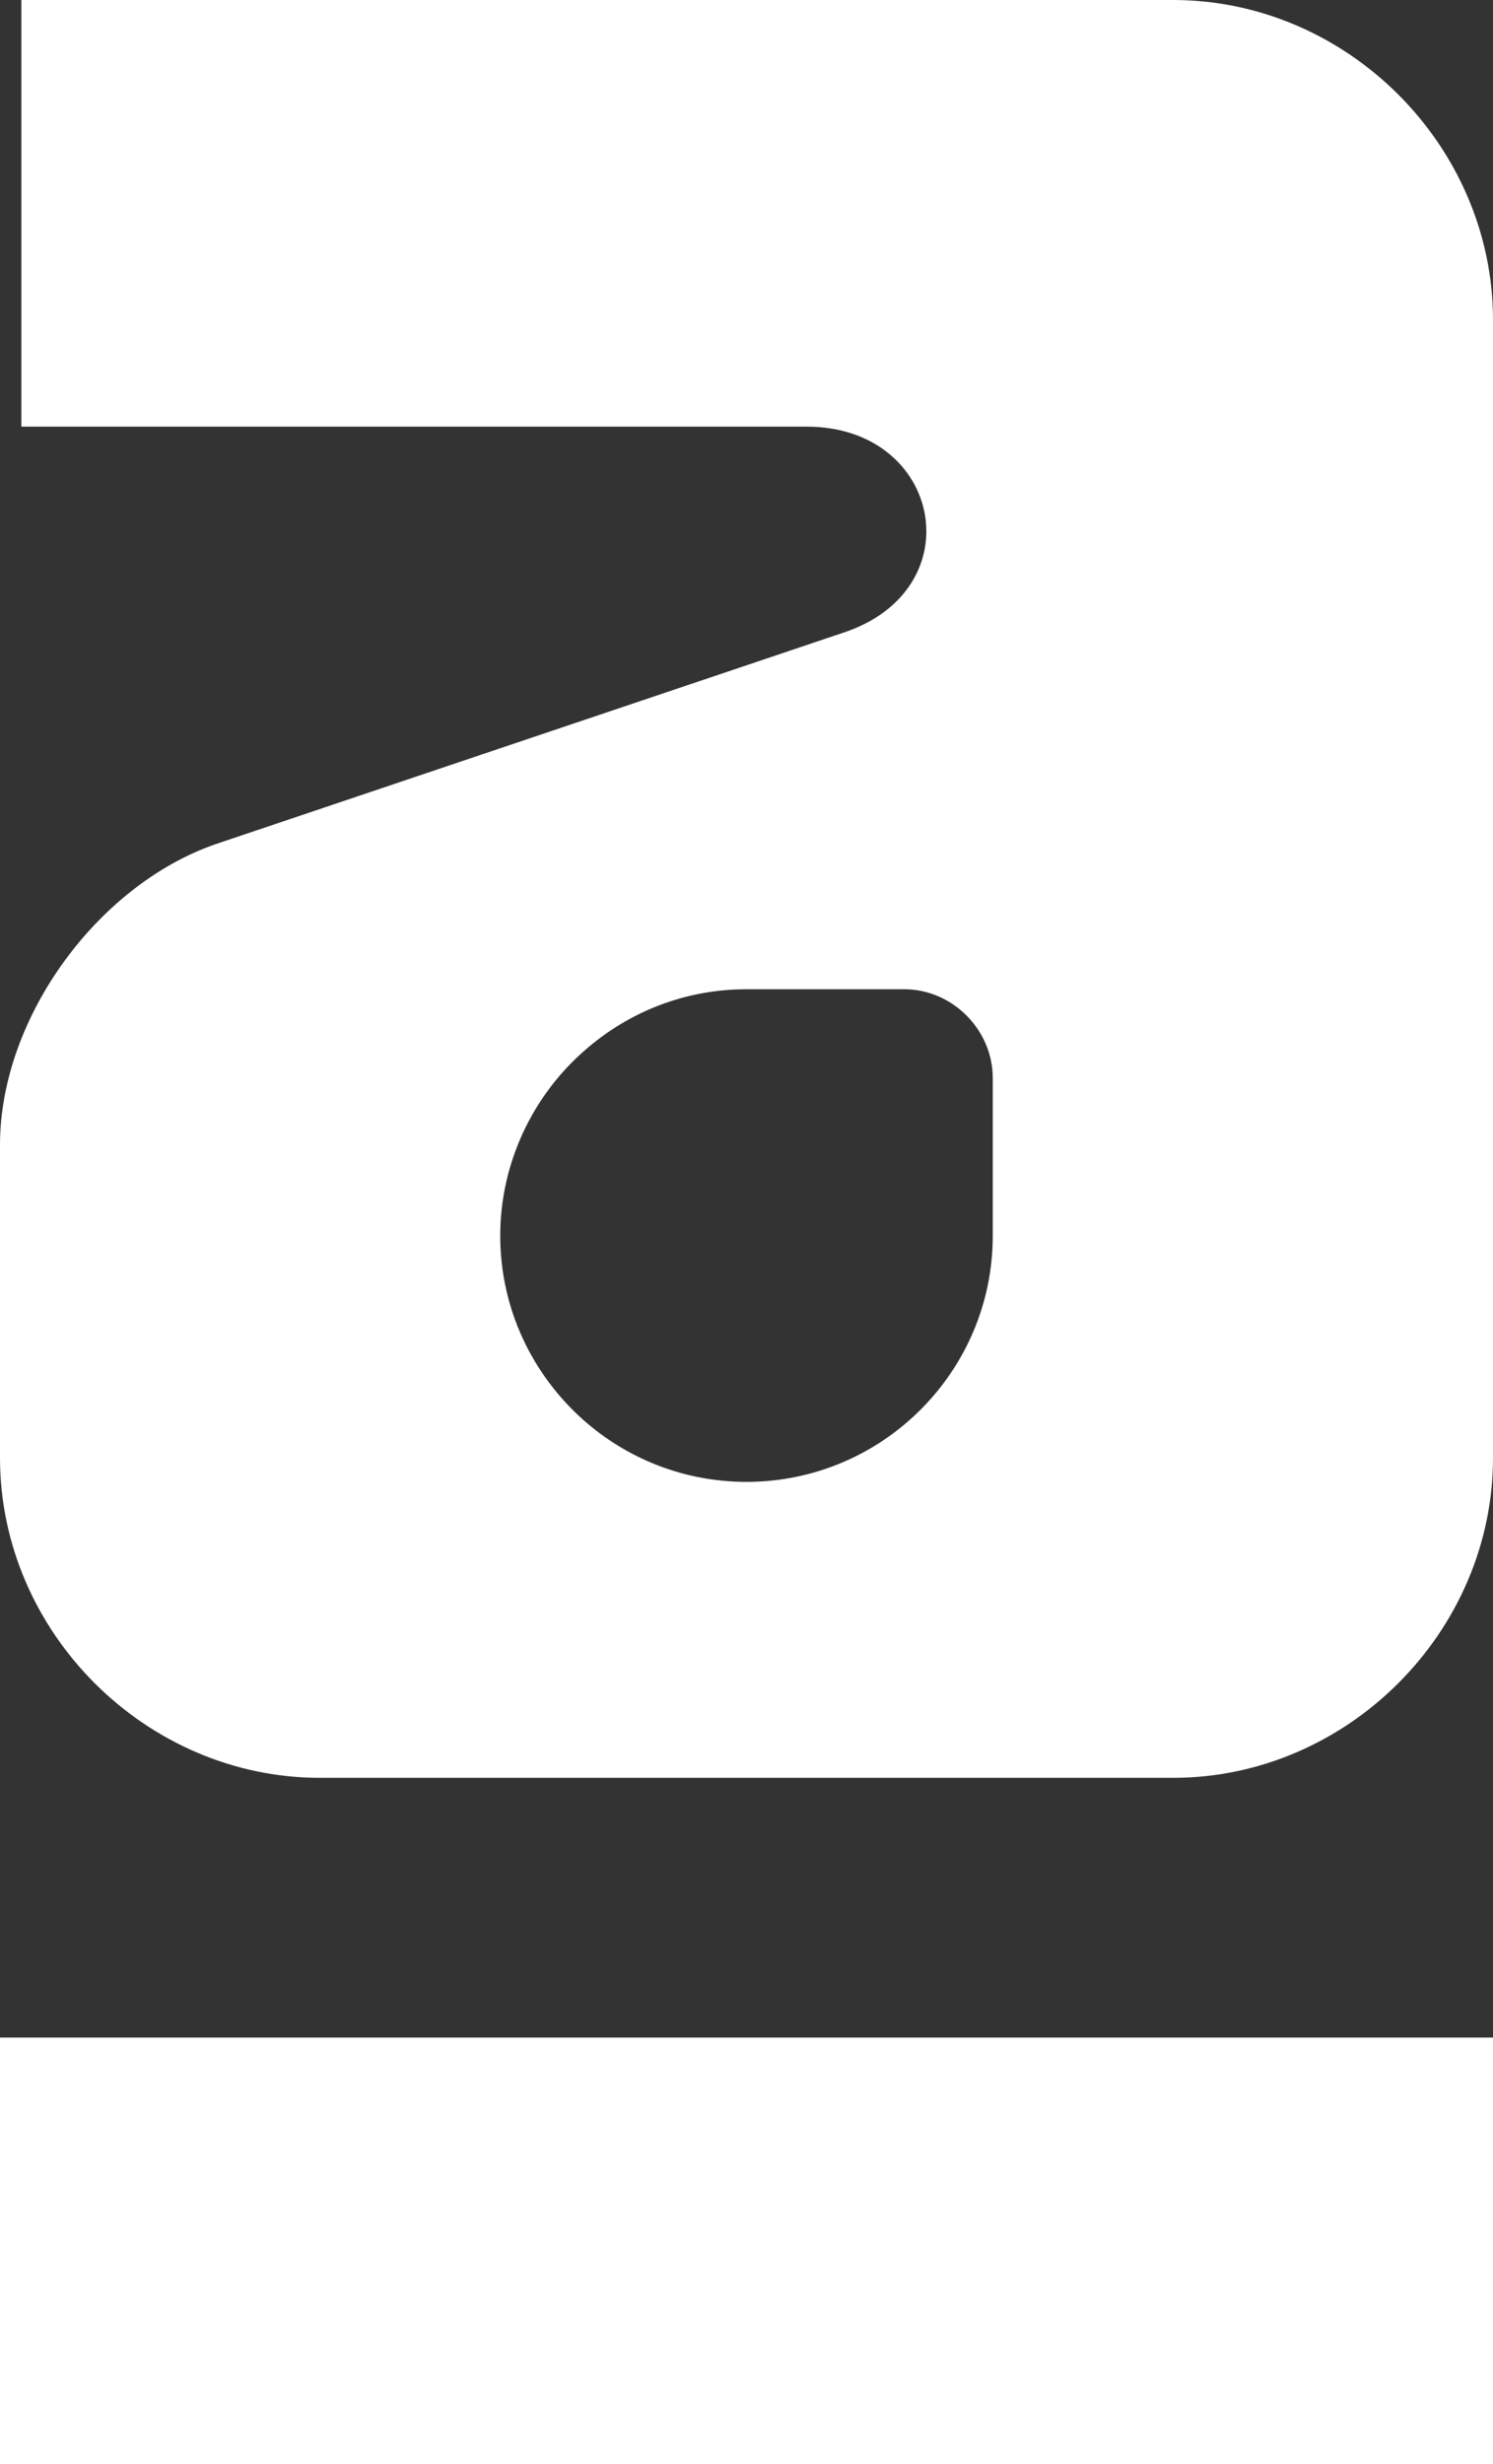 <svg xmlns="http://www.w3.org/2000/svg" id="Camada_2" viewBox="0 0 423.6 699.01"><rect x="0" y="0" width="423.6" height="699.01" fill="#333333" stroke="none"/><defs><style>.cls-1{fill:#fff;stroke-width:0px;}</style></defs><g id="Camada_1-2"><path class="cls-1" d="M332.83,0H6.06v121.03h222.87c38.37,0,47.44,46.39,10.12,58.51l-176.53,59.46C28.25,250.12,0,288.44,0,324.76v88.77c0,49.4,41.33,90.77,90.77,90.77h242.06c49.44,0,90.77-41.38,90.77-90.77V90.77c0-49.44-41.33-90.77-90.77-90.77ZM281.67,350.53c0,38.51-31.35,69.82-69.87,69.82-17.75,0-33.98-6.63-46.34-17.61-14.41-12.84-23.53-31.45-23.53-52.21s9.35-39.9,24.05-52.64c12.31-10.79,28.3-17.28,45.82-17.28h44.72c13.7,0,25.15,11.5,25.15,25.2v44.72Z"></path><rect class="cls-1" y="577.98" width="423.6" height="121.03"></rect></g></svg>